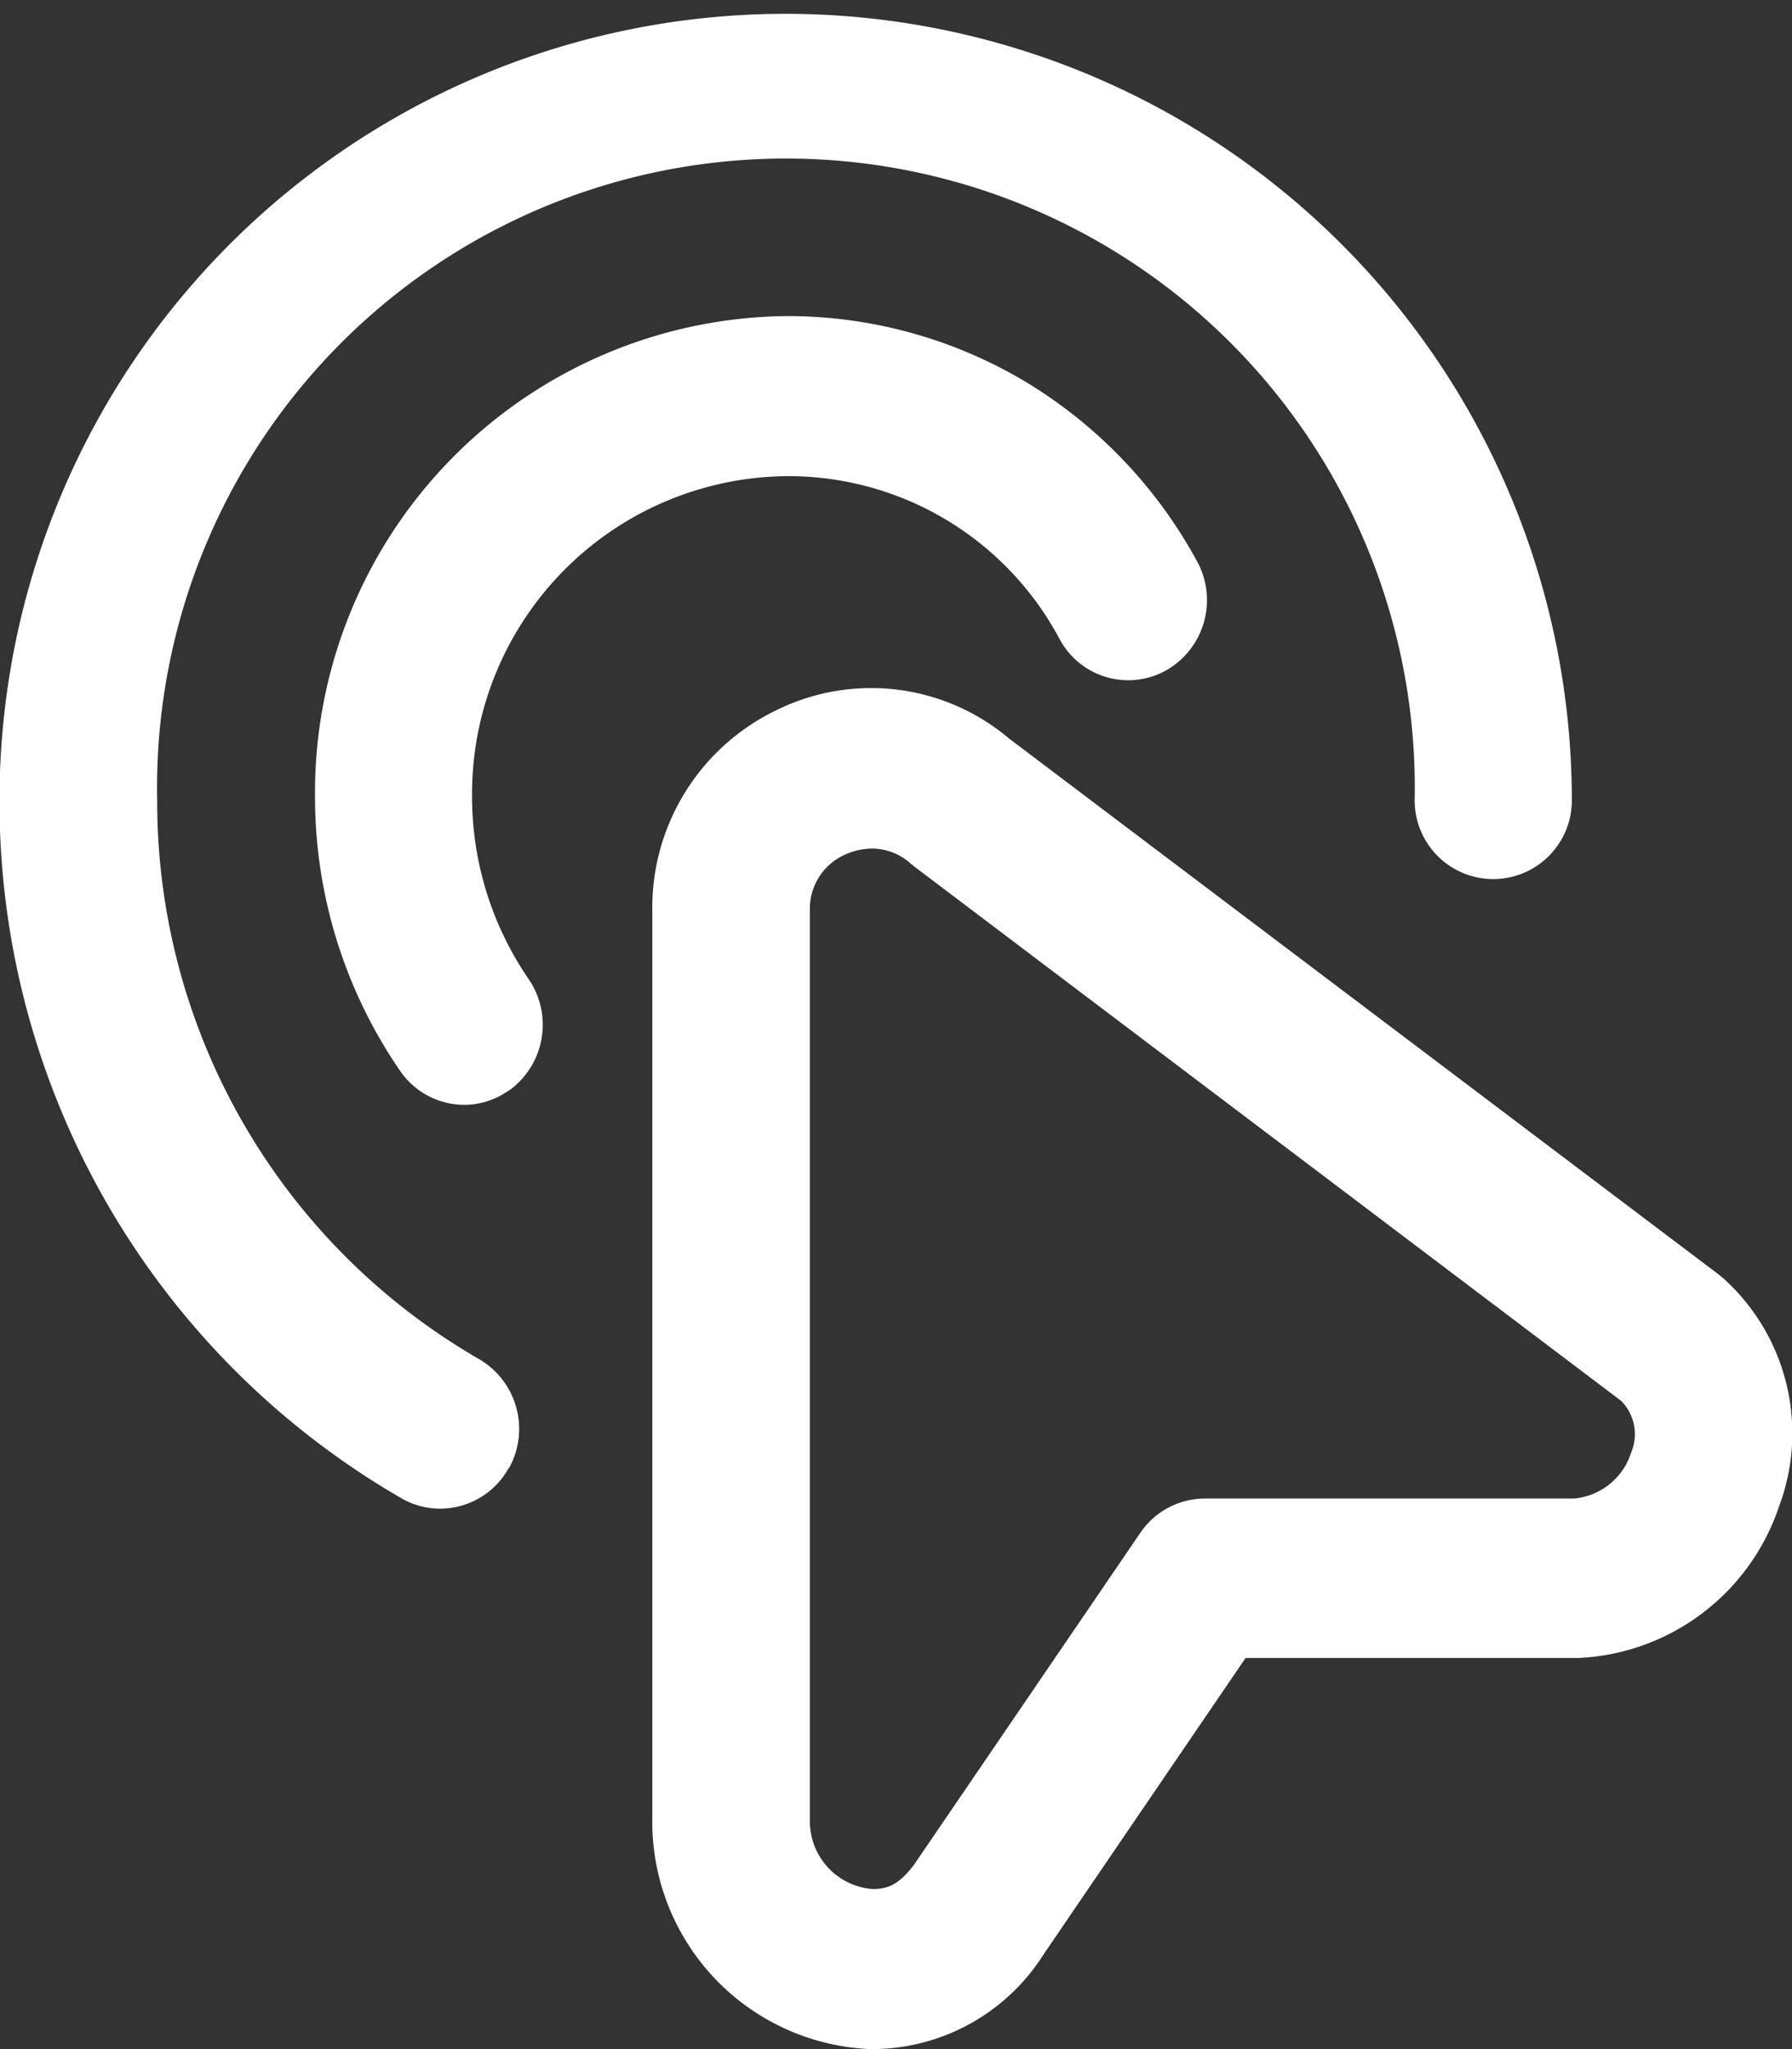 <svg xmlns="http://www.w3.org/2000/svg" width="14" height="16" viewBox="0 0 14 16">
  <rect x="0" y="0" width="14" height="16" fill="#333333" stroke="none"/>
  <path id="_001-double-clic" data-name="001-double-clic" d="M34.818,16h-.012A1.776,1.776,0,0,1,33.1,14.221V7.1a1.711,1.711,0,0,1,.983-1.561,1.67,1.67,0,0,1,1.806.229l5.54,4.182q.021.016.041.034a1.626,1.626,0,0,1,.433,1.778,1.736,1.736,0,0,1-1.566,1.184h-.022l-2.58,0-1.579,2.316-.005.008A1.588,1.588,0,0,1,34.818,16Zm0-9.374a.515.515,0,0,0-.214.048.462.462,0,0,0-.273.428v7.118a.531.531,0,0,0,.486.53c.1,0,.2-.014.335-.2l1.76-2.58a.611.611,0,0,1,.5-.269l2.888,0a.516.516,0,0,0,.446-.355.371.371,0,0,0-.076-.407L35.144,6.764l-.029-.024A.451.451,0,0,0,34.815,6.626Zm-2.837,4.837a.631.631,0,0,0-.235-.851A5.026,5.026,0,0,1,29.232,6.25a4.913,4.913,0,1,1,9.824,0,.614.614,0,1,0,1.228,0A6.141,6.141,0,1,0,28,6.25,6.281,6.281,0,0,0,31.142,11.7a.6.6,0,0,0,.3.08A.612.612,0,0,0,31.978,11.463Zm0-2.948a.632.632,0,0,0,.153-.87,2.516,2.516,0,0,1-.442-1.427,2.481,2.481,0,0,1,2.456-2.5,2.4,2.4,0,0,1,2.134,1.272.608.608,0,0,0,.835.243.631.631,0,0,0,.239-.85,3.7,3.7,0,0,0-1.32-1.39,3.63,3.63,0,0,0-1.887-.525,3.722,3.722,0,0,0-3.684,3.75,3.776,3.776,0,0,0,.663,2.141.61.61,0,0,0,.5.268A.6.6,0,0,0,31.978,8.515Z" transform="translate(-28.004)" fill="#fff"/>
</svg>
